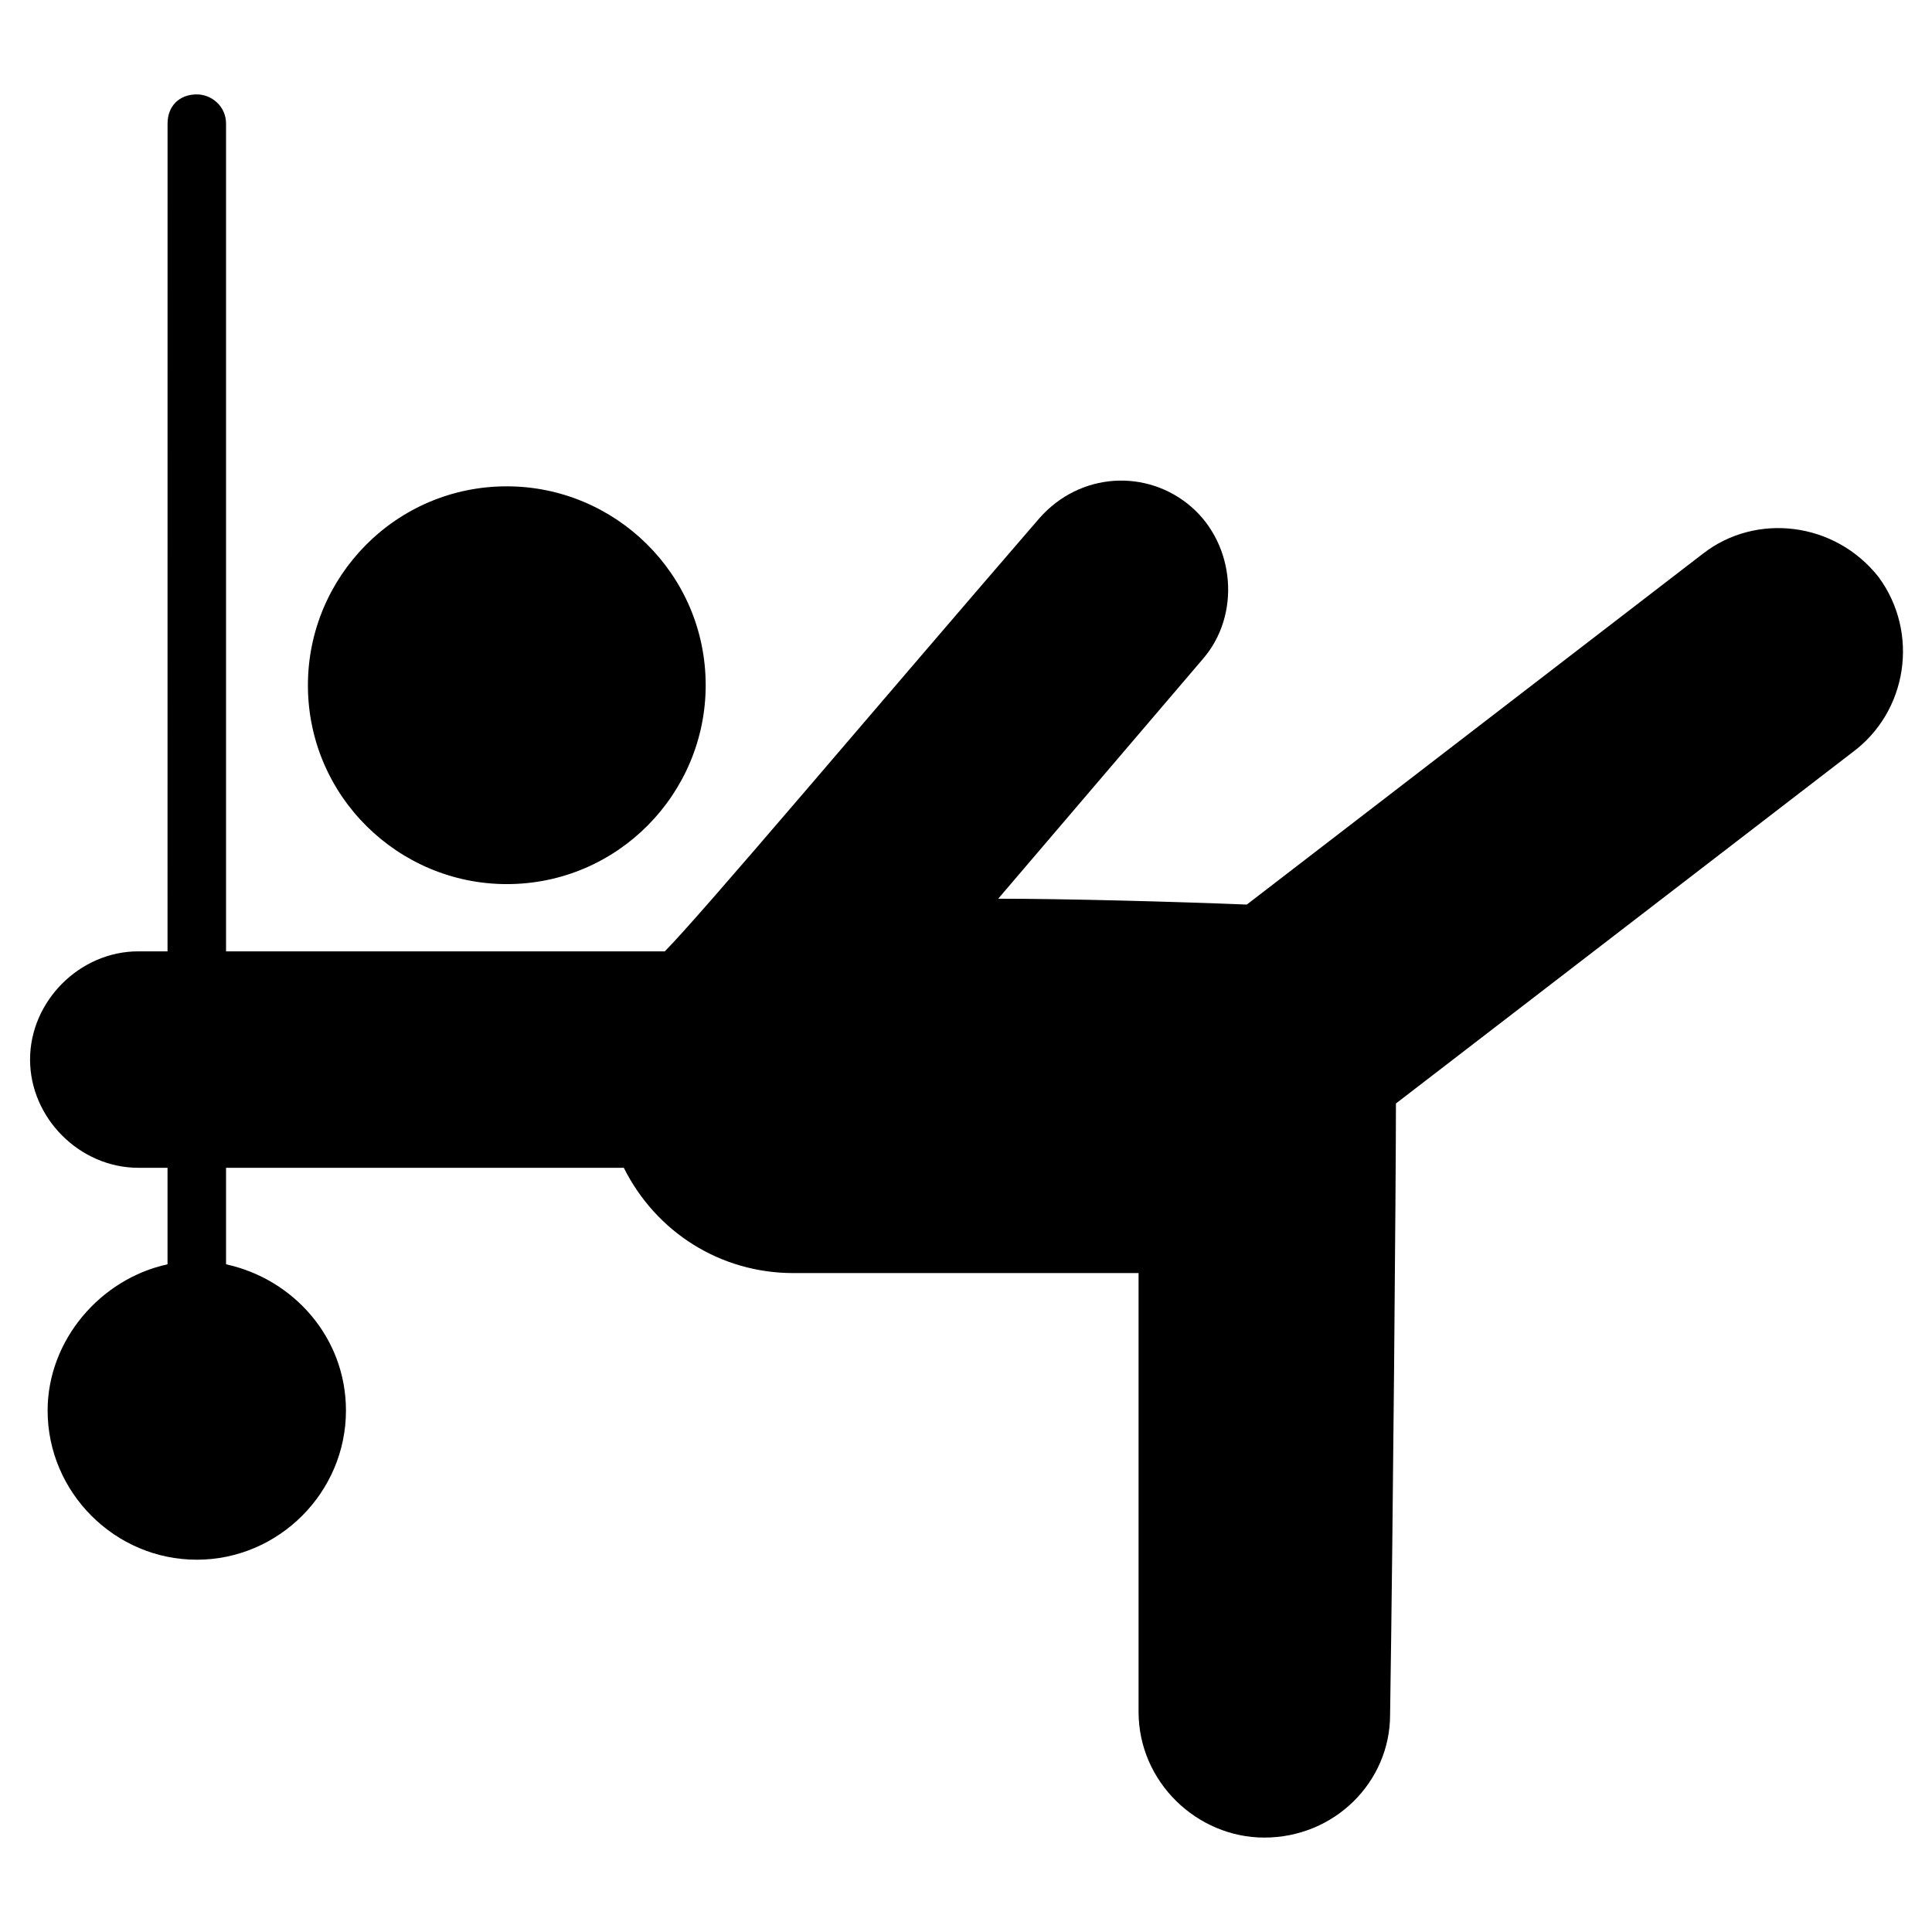 <?xml version="1.0" encoding="UTF-8"?>
<!-- Uploaded to: SVG Repo, www.svgrepo.com, Generator: SVG Repo Mixer Tools -->
<svg fill="#000000" width="800px" height="800px" version="1.1" viewBox="144 144 512 512" xmlns="http://www.w3.org/2000/svg">
 <g>
  <path d="m225.6 325.59c0-28.68 23.254-52.707 52.707-52.707 28.68 0 52.707 23.254 52.707 52.707 0 28.68-23.254 52.707-52.707 52.707-28.68 0-52.707-23.254-52.707-52.707z"/>
  <path d="m634.85 343.42-120.91 93.012c0 19.379-0.773 111.61-1.551 161.99 0 17.828-14.727 32.555-33.328 32.555-17.828 0-33.328-14.727-33.328-33.328v-116.27h-91.461c-19.379 0-36.43-10.852-44.957-27.902h-105.41v25.578c17.828 3.875 31.777 19.379 31.777 38.754 0 21.703-17.828 39.531-39.531 39.531s-39.531-17.828-39.531-39.531c0-18.602 13.953-34.879 31.777-38.754v-25.578h-7.75c-15.5 0-28.68-13.176-28.68-28.68 0-15.5 13.176-28.68 28.68-28.68h7.75l0.008-219.35c0-4.652 3.102-7.75 7.75-7.75 3.875 0 7.75 3.102 7.75 7.75v219.35h116.27c9.301-9.301 55.031-63.559 99.211-114.71 10.852-12.402 28.68-13.176 40.305-3.102 11.625 10.078 13.176 28.68 3.102 40.305l-54.258 63.559c17.828 0 46.504 0.773 65.883 1.551l120.91-93.012c13.953-10.852 34.879-8.527 46.504 6.199 10.855 14.727 7.754 35.656-6.973 46.508z"/>
 </g>
</svg>